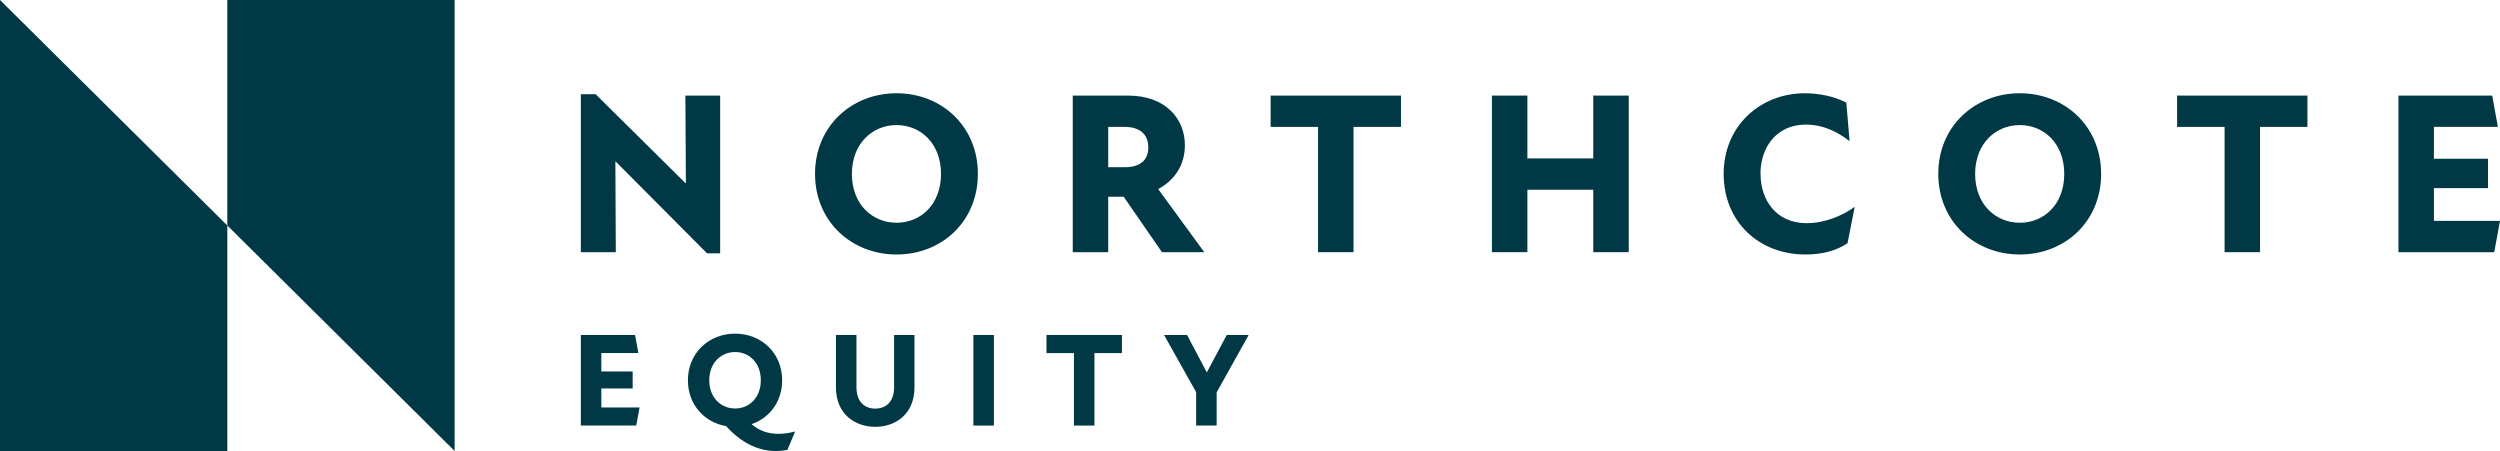 <?xml version="1.0" encoding="UTF-8"?><svg id="Layer_1" xmlns="http://www.w3.org/2000/svg" viewBox="0 0 356 64.22"><defs><style>.cls-1{fill:#003946;}</style></defs><polygon class="cls-1" points="310.02 18.07 316.78 18.07 316.78 35.91 321.83 35.91 321.83 18.07 328.58 18.07 328.58 13.61 310.02 13.61 310.02 18.07"/><path class="cls-1" d="M164.93,26.92c2.23-1.18,3.8-3.34,3.8-6.23,0-3.74-2.69-7.08-8.13-7.08h-7.84v22.3h5.05v-7.9h2.2l5.45,7.9h6.03l-6.56-8.98ZM160.17,23.81h-2.36v-5.74h2.36c2.04,0,3.35.98,3.35,2.92s-1.31,2.82-3.35,2.82Z"/><path class="cls-1" d="M287.62,13.28c-6.43,0-11.61,4.72-11.61,11.48s5.18,11.48,11.61,11.48,11.58-4.69,11.58-11.48-5.18-11.48-11.58-11.48ZM287.62,31.72c-3.41,0-6.36-2.59-6.36-6.95s2.95-6.96,6.36-6.96,6.33,2.59,6.33,6.96-2.92,6.95-6.33,6.95Z"/><polygon class="cls-1" points="341.54 13.61 341.54 35.91 355.18 35.91 356 31.45 346.59 31.45 346.59 26.79 354.29 26.79 354.29 22.6 346.59 22.6 346.59 18.07 355.7 18.07 354.89 13.61 341.54 13.61"/><path class="cls-1" d="M127.67,13.28c-6.43,0-11.61,4.72-11.61,11.48s5.18,11.48,11.61,11.48,11.58-4.69,11.58-11.48-5.18-11.48-11.58-11.48ZM127.67,31.72c-3.41,0-6.36-2.59-6.36-6.95s2.95-6.96,6.36-6.96,6.33,2.59,6.33,6.96-2.92,6.95-6.33,6.95Z"/><polygon class="cls-1" points="226.88 22.56 217.5 22.56 217.5 13.61 212.45 13.61 212.45 35.91 217.5 35.91 217.5 27.02 226.88 27.02 226.88 35.91 231.93 35.91 231.93 13.61 226.88 13.61 226.88 22.56"/><polygon class="cls-1" points="87.63 23.02 87.69 23.02 100.68 36.07 102.55 36.07 102.55 13.61 97.6 13.61 97.67 26.07 97.6 26.07 84.81 13.41 82.71 13.41 82.71 35.91 87.69 35.91 87.63 23.02"/><path class="cls-1" d="M250.69,24.73c0-3.61,2.16-6.99,6.49-6.99,2.26,0,4.3.89,6.2,2.36l-.46-5.48c-1.64-.88-3.87-1.34-5.9-1.34-6.36,0-11.57,4.65-11.57,11.48s5.01,11.48,11.64,11.48c2.23,0,4.3-.46,6-1.61l1.02-5.18c-1.74,1.28-4.3,2.33-6.82,2.33-4.43,0-6.59-3.35-6.59-7.05"/><polygon class="cls-1" points="180.94 18.07 187.69 18.07 187.69 35.91 192.74 35.91 192.74 18.07 199.5 18.07 199.5 13.61 180.94 13.61 180.94 18.07"/><path class="cls-1" d="M107.04,60.39c2.54-.87,4.34-3.19,4.34-6.24,0-3.91-2.99-6.64-6.7-6.64s-6.72,2.73-6.72,6.64c0,3.47,2.33,5.99,5.44,6.53,2.58,2.87,5.64,4.01,8.73,3.38l1.1-2.62c-2.71.72-4.72.25-6.2-1.04ZM101,54.15c0-2.52,1.71-4.02,3.68-4.02s3.66,1.5,3.66,4.02-1.69,4.02-3.66,4.02-3.68-1.5-3.68-4.02Z"/><polygon class="cls-1" points="85.63 55.32 90.09 55.32 90.09 52.9 85.63 52.9 85.63 50.28 90.91 50.28 90.43 47.7 82.71 47.7 82.71 60.6 90.6 60.6 91.08 58.02 85.63 58.02 85.63 55.32"/><path class="cls-1" d="M127.32,55.14c0,2.24-1.35,3.05-2.68,3.05s-2.68-.78-2.68-3.05v-7.44h-2.92v7.48c0,3.78,2.71,5.6,5.6,5.6s5.58-1.82,5.58-5.6v-7.48h-2.9v7.44Z"/><polygon class="cls-1" points="171.85 53.03 169.04 47.7 165.76 47.7 170.33 55.84 170.33 60.6 173.25 60.6 173.25 55.88 177.81 47.7 174.69 47.7 171.85 53.03"/><polygon class="cls-1" points="149.02 50.28 152.93 50.28 152.93 60.6 155.85 60.6 155.85 50.28 159.76 50.28 159.76 47.7 149.02 47.7 149.02 50.28"/><rect class="cls-1" x="138.61" y="47.7" width="2.92" height="12.9"/><path class="cls-1" d="M32.37,32.11v32.11H0V0l32.37,32.11ZM32.37,0v32.11l32.37,32.11V0h-32.37Z"/></svg>